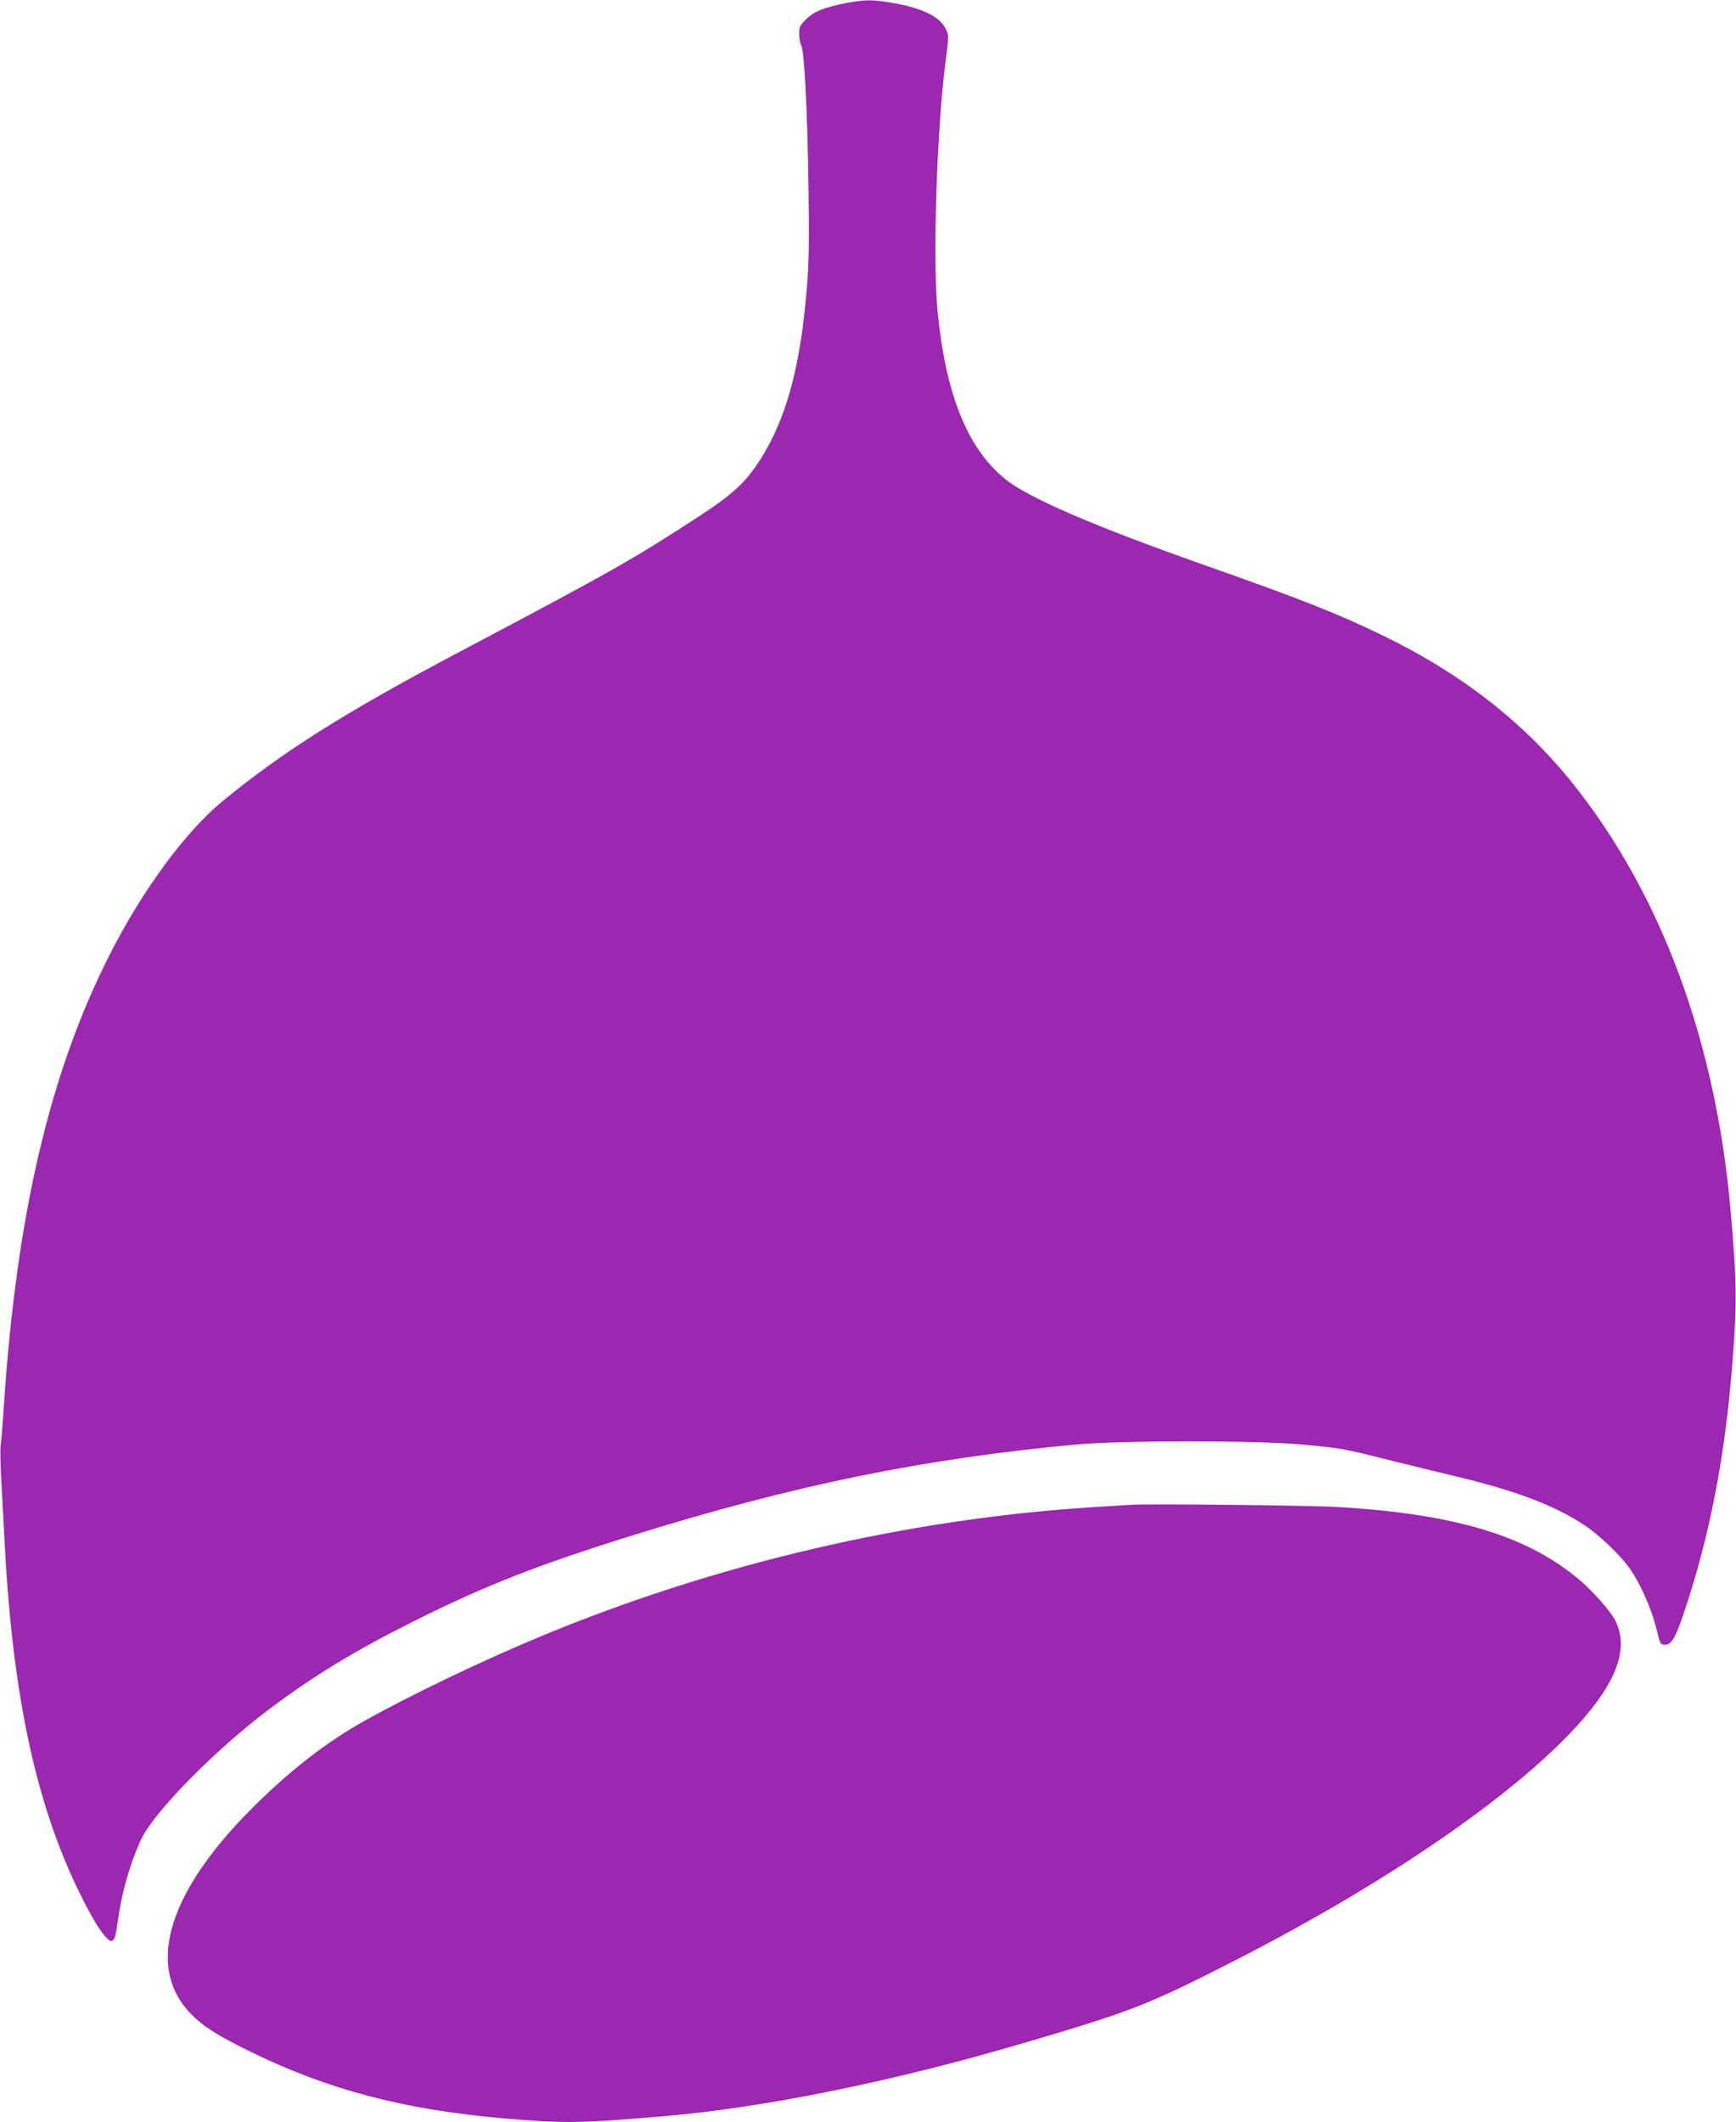 <?xml version="1.0" standalone="no"?>
<!DOCTYPE svg PUBLIC "-//W3C//DTD SVG 20010904//EN"
 "http://www.w3.org/TR/2001/REC-SVG-20010904/DTD/svg10.dtd">
<svg version="1.0" xmlns="http://www.w3.org/2000/svg"
 width="1047pt" height="1280pt" viewBox="0 0 1047 1280"
 preserveAspectRatio="xMidYMid meet">
<g transform="translate(0,1280) scale(0.1,-0.1)"
fill="#9c27b0" stroke="none">
<path d="M5100 12781 c-133 -27 -187 -49 -236 -95 -40 -39 -44 -47 -44 -90 0
-26 6 -57 12 -69 19 -34 37 -378 44 -847 5 -345 3 -462 -10 -620 -40 -490
-130 -808 -299 -1060 -78 -115 -156 -186 -337 -305 -406 -265 -526 -334 -1465
-830 -683 -361 -1065 -602 -1426 -900 -221 -182 -483 -538 -679 -926 -357
-704 -558 -1556 -635 -2694 -8 -126 -18 -245 -21 -263 -4 -18 -1 -124 5 -235
6 -111 16 -285 21 -387 48 -885 187 -1534 440 -2056 77 -160 138 -261 179
-298 33 -30 47 -8 60 97 24 178 71 346 140 499 76 166 451 548 786 798 267
199 503 342 855 519 440 220 755 343 1330 522 968 301 1747 461 2665 546 279
26 1099 26 1374 0 236 -23 234 -22 506 -90 121 -30 316 -78 434 -106 348 -84
580 -173 754 -288 91 -60 216 -179 273 -259 65 -91 132 -241 162 -360 25 -101
26 -104 53 -104 40 0 63 39 115 193 157 465 250 951 294 1527 26 344 25 466
-11 880 -87 1030 -419 1929 -958 2600 -295 367 -669 658 -1141 887 -272 132
-481 215 -1085 428 -660 233 -1054 403 -1193 516 -228 184 -360 514 -408 1018
-29 304 -5 1070 47 1486 22 171 22 172 3 210 -35 73 -135 124 -313 156 -124
23 -177 22 -291 0z"/>
<path d="M6820 3724 c-30 -2 -131 -8 -225 -14 -1122 -71 -2279 -341 -3335
-780 -349 -145 -784 -353 -1065 -511 -213 -119 -420 -277 -632 -483 -543 -526
-692 -988 -415 -1279 76 -78 156 -130 357 -229 471 -231 924 -351 1525 -404
373 -32 464 -31 970 12 612 52 1383 209 2165 439 664 195 755 231 1280 499
869 444 1608 943 2010 1357 287 296 378 518 286 697 -28 54 -131 171 -209 238
-313 268 -745 401 -1452 444 -168 11 -1147 21 -1260 14z"/>
</g>
</svg>
